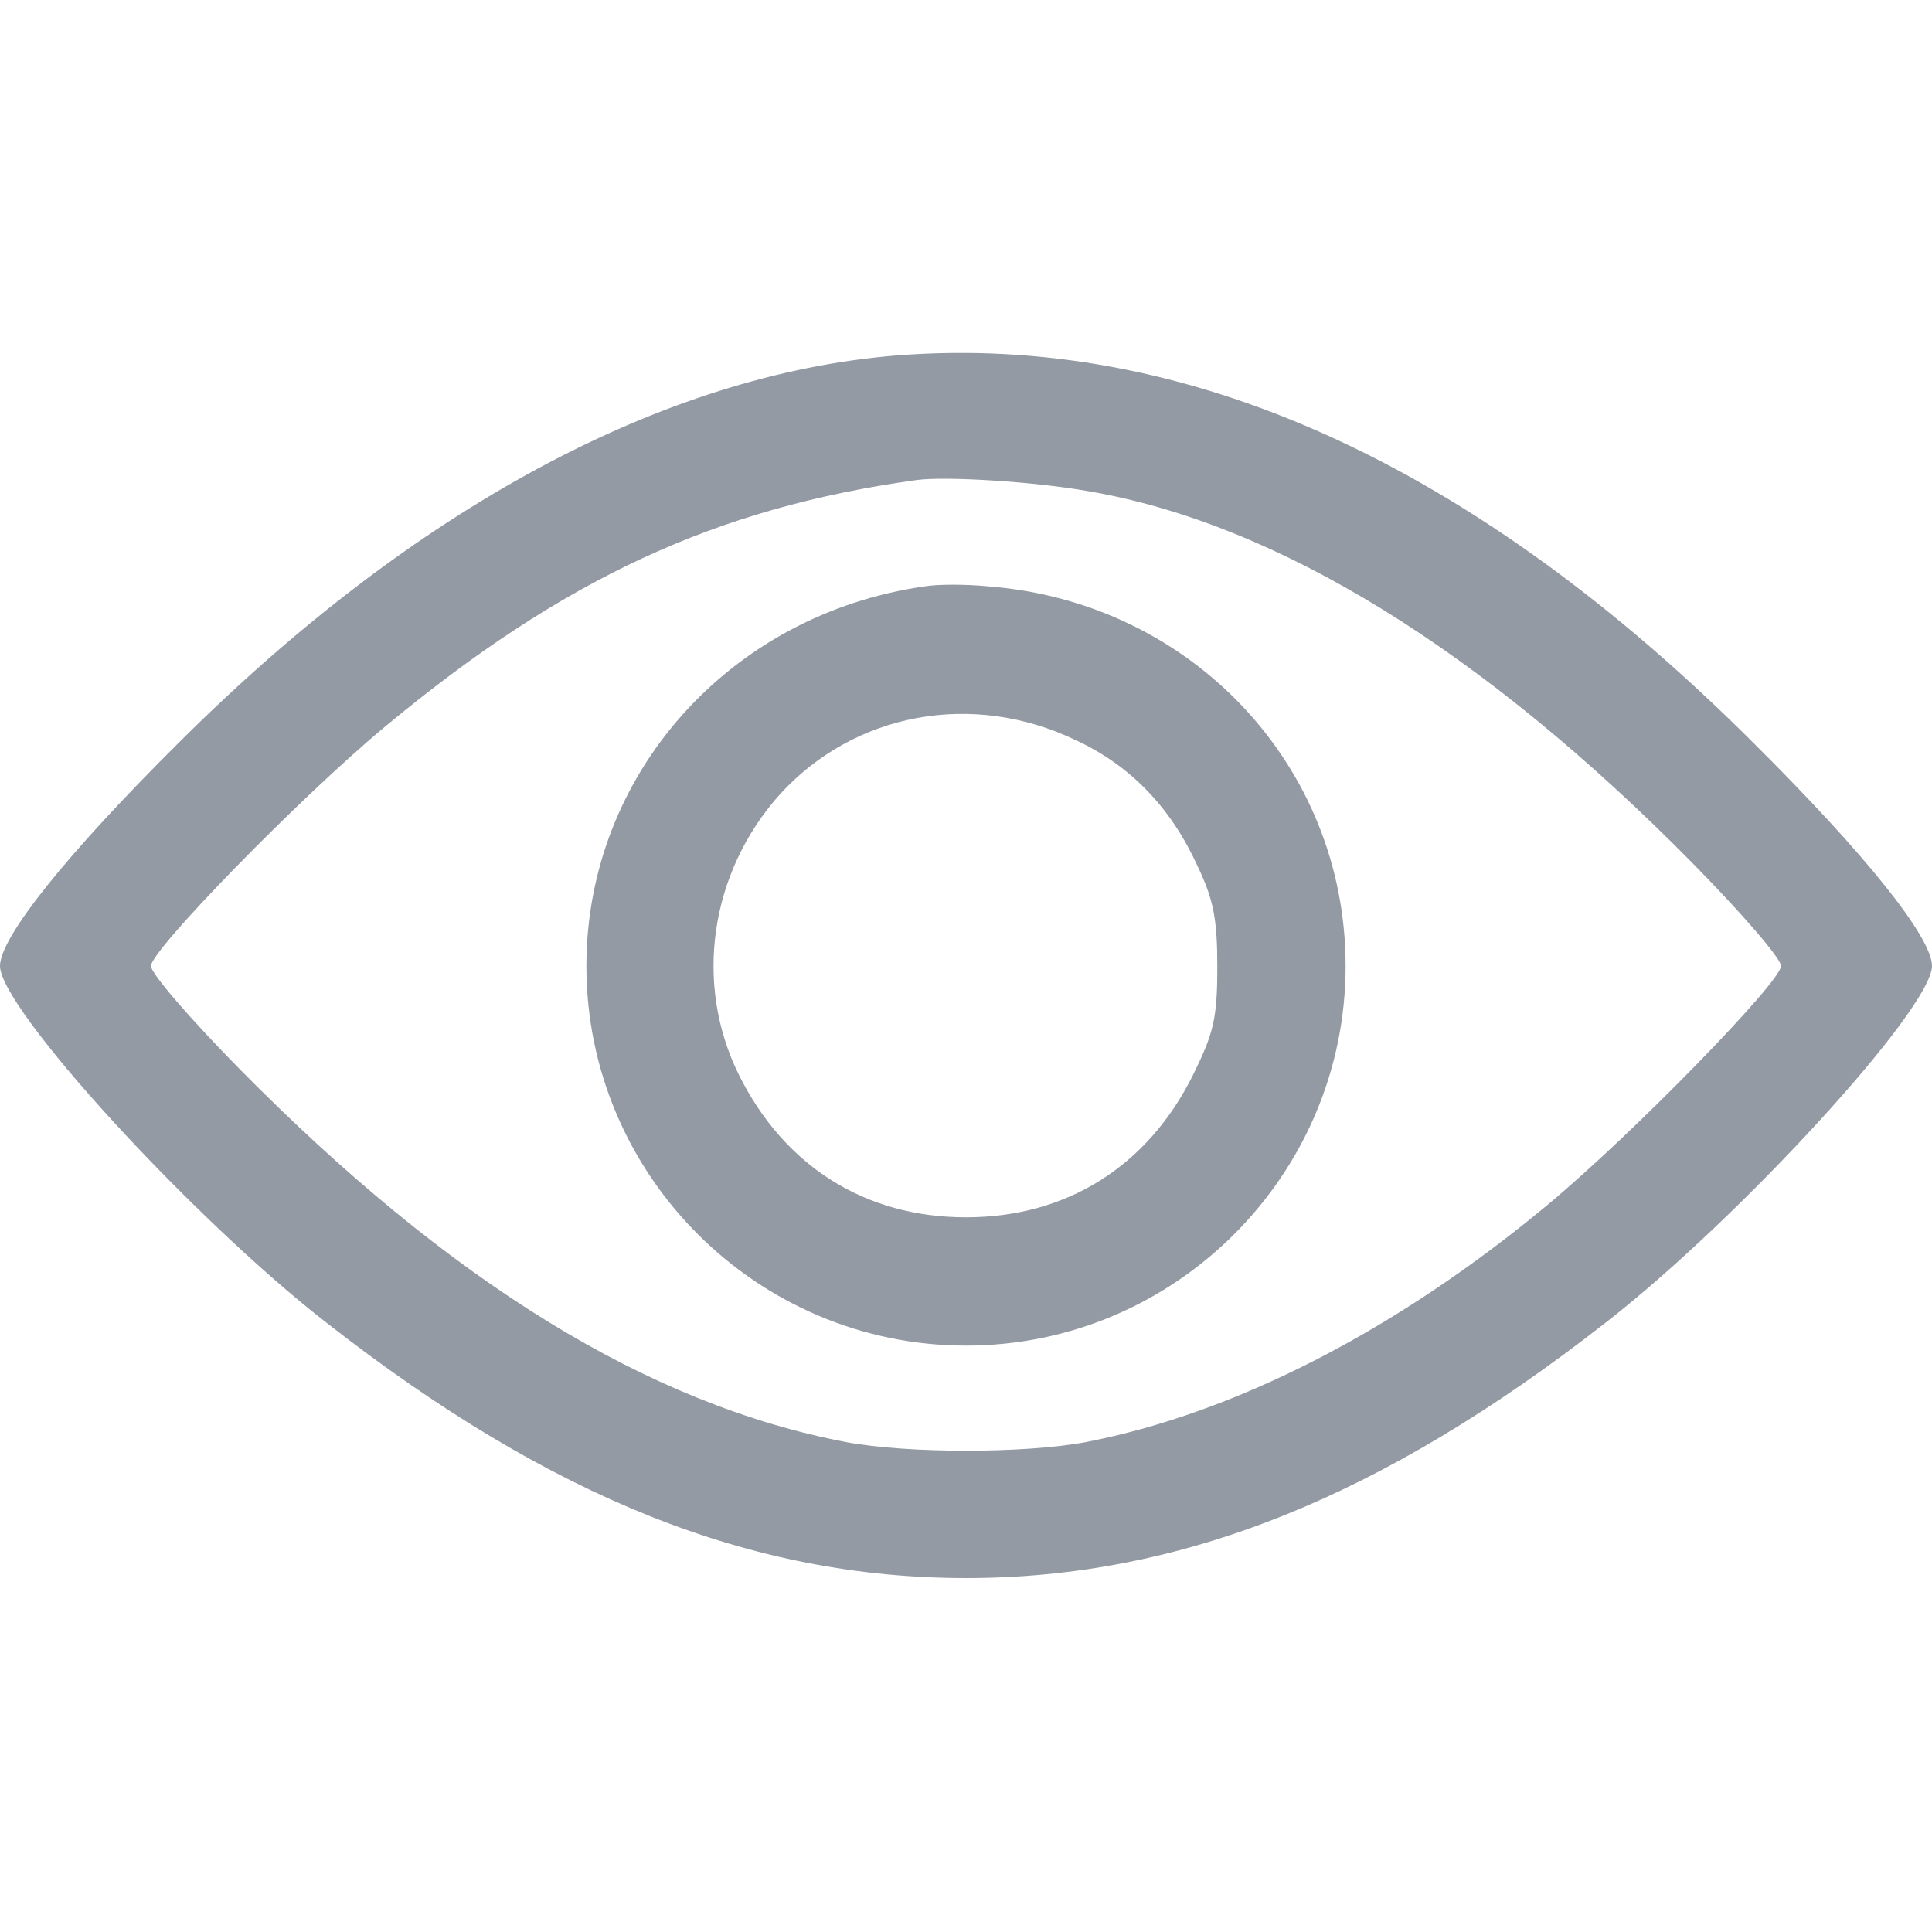 <?xml version="1.0" standalone="no"?>
<!DOCTYPE svg PUBLIC "-//W3C//DTD SVG 20010904//EN"
 "http://www.w3.org/TR/2001/REC-SVG-20010904/DTD/svg10.dtd">
<svg version="1.0" xmlns="http://www.w3.org/2000/svg"
 width="256pt" height="256pt" viewBox="0 0 256 256"
 preserveAspectRatio="xMidYMid meet">

<g transform="translate(0,256) scale(0.1,-0.1)"
fill="#939aa4" stroke="none">
<path d="M1188 2089 c-309 -25 -640 -203 -950 -512 -150 -149 -238 -259 -238
-297 0 -56 254 -334 433 -473 297 -232 563 -338 847 -338 284 0 550 106 847
338 179 139 433 417 433 473 0 38 -88 148 -238 297 -371 370 -752 542 -1134
512z m255 -180 c250 -43 522 -211 800 -493 64 -65 117 -126 117 -136 0 -21
-198 -224 -310 -317 -201 -167 -415 -276 -612 -314 -81 -15 -235 -15 -316 0
-263 50 -526 212 -805 495 -64 65 -117 126 -117 136 0 21 198 224 310 317 236
196 438 290 705 327 39 5 155 -2 228 -15z"/>
<path d="M1225 1783 c-259 -37 -448 -250 -448 -503 0 -277 226 -503 503 -503
277 0 503 226 503 503 0 265 -204 482 -473 503 -30 3 -68 3 -85 0z m201 -204
c73 -34 126 -90 161 -167 21 -44 26 -70 26 -133 0 -69 -5 -88 -32 -143 -60
-121 -167 -189 -301 -189 -134 0 -241 68 -301 189 -60 121 -38 268 54 371 99
109 256 138 393 72z"/>
</g>
</svg>
